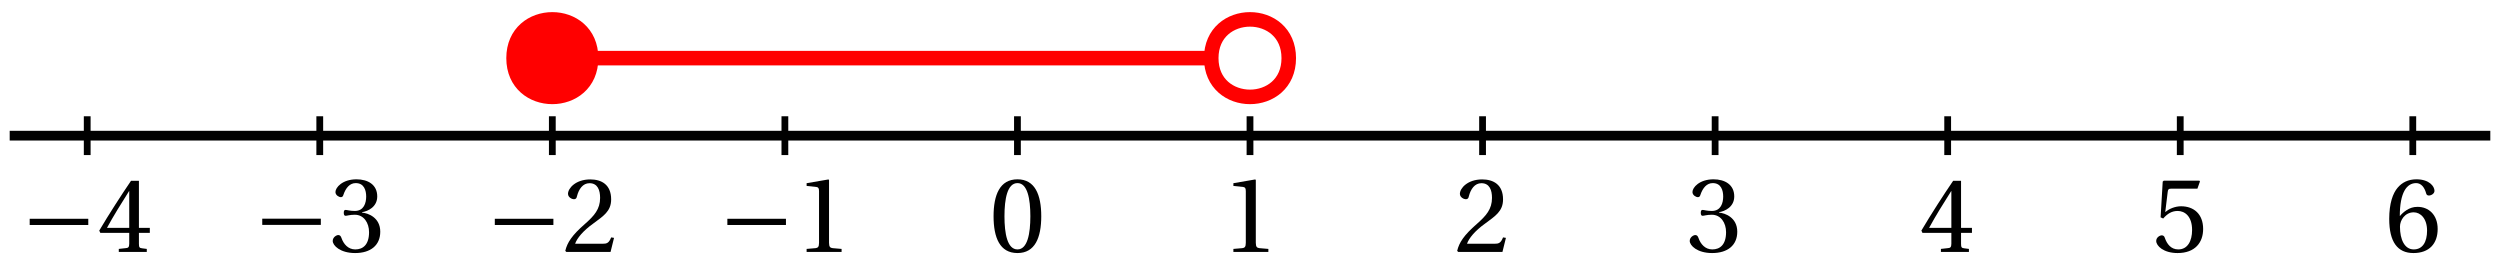 <?xml version="1.0" encoding="UTF-8"?>
<svg xmlns="http://www.w3.org/2000/svg" xmlns:xlink="http://www.w3.org/1999/xlink" width="258pt" height="27pt" viewBox="0 0 258 27" version="1.1">
<defs>
<g>
<symbol overflow="visible" id="glyph0-0">
<path style="stroke:none;" d=""/>
</symbol>
<symbol overflow="visible" id="glyph0-1">
<path style="stroke:none;" d="M 6.984 -2.781 L 6.984 -3.422 L 0.938 -3.422 L 0.938 -2.781 Z M 6.984 -2.781 "/>
</symbol>
<symbol overflow="visible" id="glyph1-0">
<path style="stroke:none;" d=""/>
</symbol>
<symbol overflow="visible" id="glyph1-1">
<path style="stroke:none;" d="M 3.297 -1.969 L 3.297 -0.844 C 3.297 -0.469 3.172 -0.406 2.922 -0.391 L 2.219 -0.312 L 2.219 0 L 5.109 0 L 5.109 -0.312 L 4.625 -0.375 C 4.359 -0.406 4.297 -0.469 4.297 -0.844 L 4.297 -1.969 L 5.422 -1.969 L 5.422 -2.484 L 4.297 -2.484 L 4.297 -7.344 L 3.484 -7.344 C 2.453 -5.828 1.219 -3.922 0.203 -2.203 L 0.312 -1.969 Z M 1 -2.484 C 1.656 -3.688 2.438 -4.953 3.281 -6.281 L 3.297 -6.281 L 3.297 -2.484 Z M 1 -2.484 "/>
</symbol>
<symbol overflow="visible" id="glyph1-2">
<path style="stroke:none;" d="M 1.438 -4.031 C 1.438 -3.844 1.484 -3.719 1.625 -3.719 C 1.766 -3.719 2.062 -3.828 2.578 -3.828 C 3.516 -3.828 4.047 -2.984 4.047 -2.031 C 4.047 -0.719 3.406 -0.25 2.625 -0.25 C 1.891 -0.25 1.422 -0.797 1.203 -1.422 C 1.141 -1.625 1.031 -1.734 0.875 -1.734 C 0.688 -1.734 0.297 -1.516 0.297 -1.125 C 0.297 -0.656 1.062 0.125 2.609 0.125 C 4.203 0.125 5.203 -0.672 5.203 -2.078 C 5.203 -3.547 3.938 -4 3.328 -4.047 L 3.328 -4.094 C 3.922 -4.188 4.891 -4.625 4.891 -5.719 C 4.891 -6.938 3.922 -7.484 2.75 -7.484 C 1.297 -7.484 0.578 -6.641 0.578 -6.172 C 0.578 -5.828 0.969 -5.641 1.125 -5.641 C 1.266 -5.641 1.359 -5.719 1.391 -5.859 C 1.641 -6.609 2.062 -7.094 2.672 -7.094 C 3.547 -7.094 3.75 -6.328 3.75 -5.703 C 3.75 -5.047 3.516 -4.219 2.578 -4.219 C 2.062 -4.219 1.766 -4.328 1.625 -4.328 C 1.484 -4.328 1.438 -4.219 1.438 -4.031 Z M 1.438 -4.031 "/>
</symbol>
<symbol overflow="visible" id="glyph1-3">
<path style="stroke:none;" d="M 5.328 -1.453 L 5.031 -1.5 C 4.797 -0.906 4.578 -0.844 4.141 -0.844 L 1.312 -0.844 C 1.5 -1.406 2.141 -2.188 3.172 -2.922 C 4.219 -3.703 5.031 -4.188 5.031 -5.422 C 5.031 -6.953 4.031 -7.484 2.875 -7.484 C 1.359 -7.484 0.578 -6.562 0.578 -6 C 0.578 -5.625 1 -5.438 1.188 -5.438 C 1.391 -5.438 1.469 -5.562 1.5 -5.734 C 1.688 -6.484 2.109 -7.094 2.797 -7.094 C 3.641 -7.094 3.891 -6.375 3.891 -5.578 C 3.891 -4.406 3.281 -3.734 2.328 -2.891 C 0.984 -1.719 0.5 -0.969 0.297 -0.109 L 0.406 0 L 4.969 0 Z M 5.328 -1.453 "/>
</symbol>
<symbol overflow="visible" id="glyph1-4">
<path style="stroke:none;" d="M 4.812 0 L 4.812 -0.312 L 3.891 -0.391 C 3.656 -0.422 3.516 -0.5 3.516 -0.938 L 3.516 -7.406 L 3.469 -7.484 L 1.203 -7.094 L 1.203 -6.812 L 2.219 -6.703 C 2.406 -6.672 2.484 -6.594 2.484 -6.266 L 2.484 -0.938 C 2.484 -0.719 2.453 -0.594 2.391 -0.516 C 2.328 -0.438 2.25 -0.406 2.125 -0.391 L 1.203 -0.312 L 1.203 0 Z M 4.812 0 "/>
</symbol>
<symbol overflow="visible" id="glyph2-0">
<path style="stroke:none;" d=""/>
</symbol>
<symbol overflow="visible" id="glyph2-1">
<path style="stroke:none;" d="M 2.922 -7.094 C 3.953 -7.094 4.25 -5.469 4.25 -3.672 C 4.25 -1.875 3.953 -0.25 2.922 -0.25 C 1.875 -0.25 1.578 -1.875 1.578 -3.672 C 1.578 -5.469 1.875 -7.094 2.922 -7.094 Z M 2.922 -7.484 C 1.094 -7.484 0.453 -5.875 0.453 -3.672 C 0.453 -1.469 1.094 0.125 2.922 0.125 C 4.734 0.125 5.375 -1.469 5.375 -3.672 C 5.375 -5.875 4.734 -7.484 2.922 -7.484 Z M 2.922 -7.484 "/>
</symbol>
<symbol overflow="visible" id="glyph2-2">
<path style="stroke:none;" d="M 4.812 0 L 4.812 -0.312 L 3.891 -0.391 C 3.656 -0.422 3.516 -0.5 3.516 -0.938 L 3.516 -7.406 L 3.469 -7.484 L 1.203 -7.094 L 1.203 -6.812 L 2.219 -6.703 C 2.406 -6.672 2.484 -6.594 2.484 -6.266 L 2.484 -0.938 C 2.484 -0.719 2.453 -0.594 2.391 -0.516 C 2.328 -0.438 2.25 -0.406 2.125 -0.391 L 1.203 -0.312 L 1.203 0 Z M 4.812 0 "/>
</symbol>
<symbol overflow="visible" id="glyph2-3">
<path style="stroke:none;" d="M 5.328 -1.453 L 5.031 -1.5 C 4.797 -0.906 4.578 -0.844 4.141 -0.844 L 1.312 -0.844 C 1.5 -1.406 2.141 -2.188 3.172 -2.922 C 4.219 -3.703 5.031 -4.188 5.031 -5.422 C 5.031 -6.953 4.031 -7.484 2.875 -7.484 C 1.359 -7.484 0.578 -6.562 0.578 -6 C 0.578 -5.625 1 -5.438 1.188 -5.438 C 1.391 -5.438 1.469 -5.562 1.5 -5.734 C 1.688 -6.484 2.109 -7.094 2.797 -7.094 C 3.641 -7.094 3.891 -6.375 3.891 -5.578 C 3.891 -4.406 3.281 -3.734 2.328 -2.891 C 0.984 -1.719 0.5 -0.969 0.297 -0.109 L 0.406 0 L 4.969 0 Z M 5.328 -1.453 "/>
</symbol>
<symbol overflow="visible" id="glyph2-4">
<path style="stroke:none;" d="M 1.438 -4.031 C 1.438 -3.844 1.484 -3.719 1.625 -3.719 C 1.766 -3.719 2.062 -3.828 2.578 -3.828 C 3.516 -3.828 4.047 -2.984 4.047 -2.031 C 4.047 -0.719 3.406 -0.25 2.625 -0.25 C 1.891 -0.25 1.422 -0.797 1.203 -1.422 C 1.141 -1.625 1.031 -1.734 0.875 -1.734 C 0.688 -1.734 0.297 -1.516 0.297 -1.125 C 0.297 -0.656 1.062 0.125 2.609 0.125 C 4.203 0.125 5.203 -0.672 5.203 -2.078 C 5.203 -3.547 3.938 -4 3.328 -4.047 L 3.328 -4.094 C 3.922 -4.188 4.891 -4.625 4.891 -5.719 C 4.891 -6.938 3.922 -7.484 2.75 -7.484 C 1.297 -7.484 0.578 -6.641 0.578 -6.172 C 0.578 -5.828 0.969 -5.641 1.125 -5.641 C 1.266 -5.641 1.359 -5.719 1.391 -5.859 C 1.641 -6.609 2.062 -7.094 2.672 -7.094 C 3.547 -7.094 3.75 -6.328 3.75 -5.703 C 3.75 -5.047 3.516 -4.219 2.578 -4.219 C 2.062 -4.219 1.766 -4.328 1.625 -4.328 C 1.484 -4.328 1.438 -4.219 1.438 -4.031 Z M 1.438 -4.031 "/>
</symbol>
<symbol overflow="visible" id="glyph2-5">
<path style="stroke:none;" d="M 3.297 -1.969 L 3.297 -0.844 C 3.297 -0.469 3.172 -0.406 2.922 -0.391 L 2.219 -0.312 L 2.219 0 L 5.109 0 L 5.109 -0.312 L 4.625 -0.375 C 4.359 -0.406 4.297 -0.469 4.297 -0.844 L 4.297 -1.969 L 5.422 -1.969 L 5.422 -2.484 L 4.297 -2.484 L 4.297 -7.344 L 3.484 -7.344 C 2.453 -5.828 1.219 -3.922 0.203 -2.203 L 0.312 -1.969 Z M 1 -2.484 C 1.656 -3.688 2.438 -4.953 3.281 -6.281 L 3.297 -6.281 L 3.297 -2.484 Z M 1 -2.484 "/>
</symbol>
<symbol overflow="visible" id="glyph2-6">
<path style="stroke:none;" d="M 4.688 -6.516 L 4.953 -7.266 L 4.891 -7.344 L 1.219 -7.344 L 1.109 -7.25 L 0.891 -3.562 L 1.156 -3.438 C 1.609 -3.953 2.062 -4.219 2.656 -4.219 C 3.359 -4.219 4.141 -3.703 4.141 -2.25 C 4.141 -1.109 3.672 -0.25 2.719 -0.25 C 1.953 -0.25 1.547 -0.812 1.328 -1.438 C 1.281 -1.609 1.172 -1.703 1.016 -1.703 C 0.797 -1.703 0.438 -1.484 0.438 -1.125 C 0.438 -0.609 1.203 0.125 2.641 0.125 C 4.453 0.125 5.281 -0.969 5.281 -2.359 C 5.281 -3.906 4.312 -4.703 3 -4.703 C 2.391 -4.703 1.75 -4.438 1.391 -4.109 L 1.375 -4.141 L 1.625 -6.188 C 1.656 -6.469 1.734 -6.516 1.953 -6.516 Z M 4.688 -6.516 "/>
</symbol>
<symbol overflow="visible" id="glyph2-7">
<path style="stroke:none;" d="M 2.984 0.125 C 4.625 0.125 5.484 -0.859 5.484 -2.359 C 5.484 -3.844 4.531 -4.656 3.391 -4.641 C 2.547 -4.656 1.891 -4.062 1.594 -3.703 L 1.578 -3.703 C 1.578 -6.109 2.281 -7.094 3.266 -7.094 C 3.766 -7.094 4.125 -6.672 4.297 -6.031 C 4.328 -5.906 4.406 -5.812 4.578 -5.812 C 4.812 -5.812 5.156 -6 5.156 -6.297 C 5.156 -6.75 4.625 -7.484 3.297 -7.484 C 2.438 -7.484 1.812 -7.156 1.359 -6.625 C 0.859 -6.047 0.484 -5 0.484 -3.406 C 0.484 -1.016 1.344 0.125 2.984 0.125 Z M 3.016 -4.078 C 3.703 -4.078 4.391 -3.453 4.391 -2.188 C 4.391 -1.031 3.938 -0.25 3.016 -0.25 C 2.062 -0.25 1.594 -1.281 1.594 -2.594 C 1.594 -3.266 2.094 -4.078 3.016 -4.078 Z M 3.016 -4.078 "/>
</symbol>
</g>
</defs>
<g id="surface3509">
<path style="fill:none;stroke-width:1;stroke-linecap:butt;stroke-linejoin:round;stroke:rgb(0%,0%,0%);stroke-opacity:1;stroke-miterlimit:10;" d="M 32 800 L 288 800 " transform="matrix(1,0,0,-1,-31,814)"/>
<path style="fill:none;stroke-width:0.7;stroke-linecap:butt;stroke-linejoin:round;stroke:rgb(0%,0%,0%);stroke-opacity:1;stroke-miterlimit:10;" d="M 40 802 L 40 798 " transform="matrix(1,0,0,-1,-31,814)"/>
<path style="fill:none;stroke-width:0.7;stroke-linecap:butt;stroke-linejoin:round;stroke:rgb(0%,0%,0%);stroke-opacity:1;stroke-miterlimit:10;" d="M 64 802 L 64 798 " transform="matrix(1,0,0,-1,-31,814)"/>
<path style="fill:none;stroke-width:0.7;stroke-linecap:butt;stroke-linejoin:round;stroke:rgb(0%,0%,0%);stroke-opacity:1;stroke-miterlimit:10;" d="M 88 802 L 88 798 " transform="matrix(1,0,0,-1,-31,814)"/>
<path style="fill:none;stroke-width:0.7;stroke-linecap:butt;stroke-linejoin:round;stroke:rgb(0%,0%,0%);stroke-opacity:1;stroke-miterlimit:10;" d="M 112 802 L 112 798 " transform="matrix(1,0,0,-1,-31,814)"/>
<path style="fill:none;stroke-width:0.7;stroke-linecap:butt;stroke-linejoin:round;stroke:rgb(0%,0%,0%);stroke-opacity:1;stroke-miterlimit:10;" d="M 136 802 L 136 798 " transform="matrix(1,0,0,-1,-31,814)"/>
<path style="fill:none;stroke-width:0.7;stroke-linecap:butt;stroke-linejoin:round;stroke:rgb(0%,0%,0%);stroke-opacity:1;stroke-miterlimit:10;" d="M 160 802 L 160 798 " transform="matrix(1,0,0,-1,-31,814)"/>
<path style="fill:none;stroke-width:0.7;stroke-linecap:butt;stroke-linejoin:round;stroke:rgb(0%,0%,0%);stroke-opacity:1;stroke-miterlimit:10;" d="M 184 802 L 184 798 " transform="matrix(1,0,0,-1,-31,814)"/>
<path style="fill:none;stroke-width:0.7;stroke-linecap:butt;stroke-linejoin:round;stroke:rgb(0%,0%,0%);stroke-opacity:1;stroke-miterlimit:10;" d="M 208 802 L 208 798 " transform="matrix(1,0,0,-1,-31,814)"/>
<path style="fill:none;stroke-width:0.7;stroke-linecap:butt;stroke-linejoin:round;stroke:rgb(0%,0%,0%);stroke-opacity:1;stroke-miterlimit:10;" d="M 232 802 L 232 798 " transform="matrix(1,0,0,-1,-31,814)"/>
<path style="fill:none;stroke-width:0.7;stroke-linecap:butt;stroke-linejoin:round;stroke:rgb(0%,0%,0%);stroke-opacity:1;stroke-miterlimit:10;" d="M 256 802 L 256 798 " transform="matrix(1,0,0,-1,-31,814)"/>
<path style="fill:none;stroke-width:0.7;stroke-linecap:butt;stroke-linejoin:round;stroke:rgb(0%,0%,0%);stroke-opacity:1;stroke-miterlimit:10;" d="M 280 802 L 280 798 " transform="matrix(1,0,0,-1,-31,814)"/>
<g style="fill:rgb(0%,0%,0%);fill-opacity:1;">
  <use xlink:href="#glyph0-1" x="2.126" y="26"/>
</g>
<g style="fill:rgb(0%,0%,0%);fill-opacity:1;">
  <use xlink:href="#glyph1-1" x="10.04" y="26"/>
</g>
<g style="fill:rgb(0%,0%,0%);fill-opacity:1;">
  <use xlink:href="#glyph0-1" x="26.126" y="25.99"/>
</g>
<g style="fill:rgb(0%,0%,0%);fill-opacity:1;">
  <use xlink:href="#glyph1-2" x="34.04" y="25.99"/>
</g>
<g style="fill:rgb(0%,0%,0%);fill-opacity:1;">
  <use xlink:href="#glyph0-1" x="50.126" y="26"/>
</g>
<g style="fill:rgb(0%,0%,0%);fill-opacity:1;">
  <use xlink:href="#glyph1-3" x="58.04" y="26"/>
</g>
<g style="fill:rgb(0%,0%,0%);fill-opacity:1;">
  <use xlink:href="#glyph0-1" x="74.126" y="26"/>
</g>
<g style="fill:rgb(0%,0%,0%);fill-opacity:1;">
  <use xlink:href="#glyph1-4" x="82.04" y="26"/>
</g>
<g style="fill:rgb(0%,0%,0%);fill-opacity:1;">
  <use xlink:href="#glyph2-1" x="102.083" y="25.99"/>
</g>
<g style="fill:rgb(0%,0%,0%);fill-opacity:1;">
  <use xlink:href="#glyph2-2" x="126.083" y="26"/>
</g>
<g style="fill:rgb(0%,0%,0%);fill-opacity:1;">
  <use xlink:href="#glyph2-3" x="150.083" y="26"/>
</g>
<g style="fill:rgb(0%,0%,0%);fill-opacity:1;">
  <use xlink:href="#glyph2-4" x="174.083" y="25.99"/>
</g>
<g style="fill:rgb(0%,0%,0%);fill-opacity:1;">
  <use xlink:href="#glyph2-5" x="198.083" y="26"/>
</g>
<g style="fill:rgb(0%,0%,0%);fill-opacity:1;">
  <use xlink:href="#glyph2-6" x="222.083" y="25.99"/>
</g>
<g style="fill:rgb(0%,0%,0%);fill-opacity:1;">
  <use xlink:href="#glyph2-7" x="246.083" y="25.99"/>
</g>
<path style="fill-rule:evenodd;fill:rgb(100%,0%,0%);fill-opacity:1;stroke-width:1.5;stroke-linecap:butt;stroke-linejoin:round;stroke:rgb(100%,0%,0%);stroke-opacity:1;stroke-miterlimit:10;" d="M 92 808 C 92 813.332 84 813.332 84 808 C 84 802.668 92 802.668 92 808 Z M 92 808 " transform="matrix(1,0,0,-1,-31,814)"/>
<path style="fill:none;stroke-width:1.5;stroke-linecap:butt;stroke-linejoin:round;stroke:rgb(100%,0%,0%);stroke-opacity:1;stroke-miterlimit:10;" d="M 92 808 L 156 808 " transform="matrix(1,0,0,-1,-31,814)"/>
<path style="fill:none;stroke-width:1.5;stroke-linecap:butt;stroke-linejoin:round;stroke:rgb(100%,0%,0%);stroke-opacity:1;stroke-miterlimit:10;" d="M 164 808 C 164 813.332 156 813.332 156 808 C 156 802.668 164 802.668 164 808 Z M 164 808 " transform="matrix(1,0,0,-1,-31,814)"/>
</g>
</svg>
